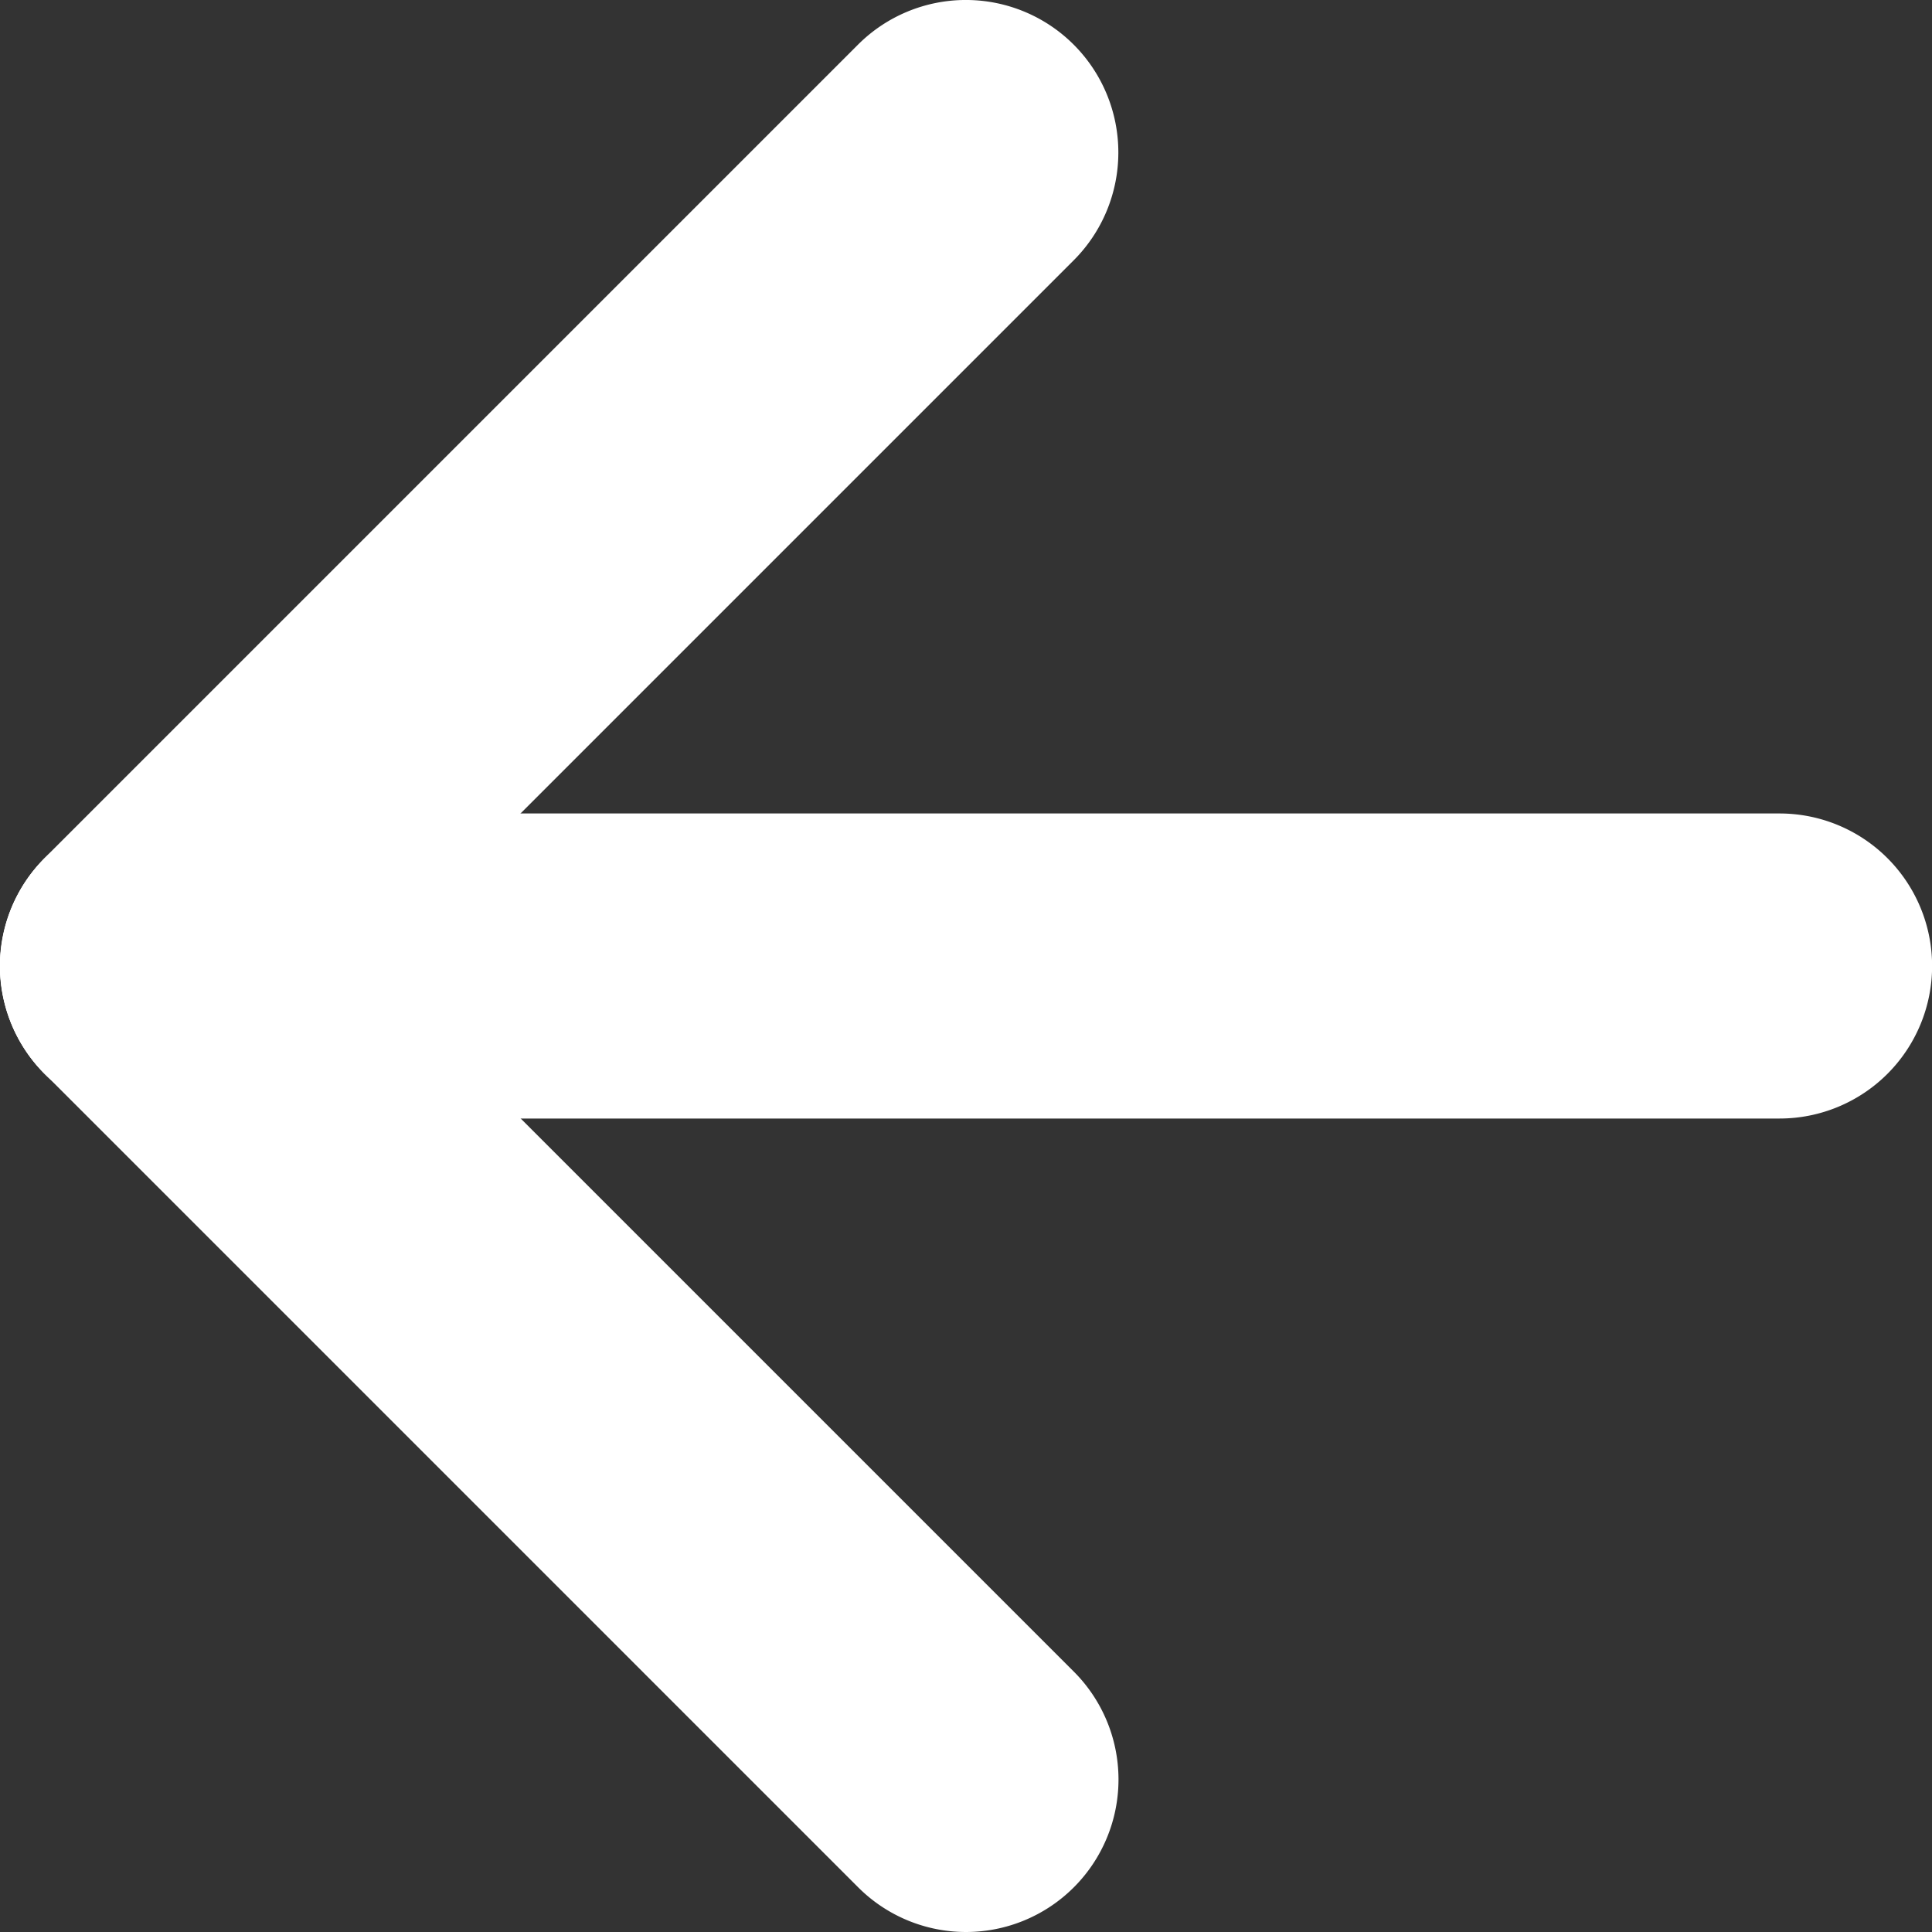 <svg id="Group_9403" data-name="Group 9403" xmlns="http://www.w3.org/2000/svg" width="19" height="19" viewBox="0 0 19 19">
  <rect x="0" y="0" width="19" height="19" fill="#333333" stroke="none"/>
  <path id="Line_1" data-name="Line 1" d="M16,1.5H0A1.5,1.5,0,0,1-1.5,0,1.5,1.5,0,0,1,0-1.5H16A1.5,1.5,0,0,1,17.5,0,1.5,1.5,0,0,1,16,1.5Z" transform="translate(1.501 9.5)" fill="#fff"/>
  <path id="Line_2" data-name="Line 2" d="M0,9.5a1.5,1.5,0,0,1-1.386-.926,1.5,1.5,0,0,1,.325-1.635l8-8a1.5,1.5,0,0,1,2.121,0,1.5,1.5,0,0,1,0,2.121l-8,8A1.5,1.5,0,0,1,0,9.5Z" transform="translate(1.499 1.5)" fill="#fff"/>
  <path id="Line_3" data-name="Line 3" d="M8,9.5A1.5,1.5,0,0,1,6.94,9.061l-8-8a1.5,1.5,0,0,1,0-2.121,1.5,1.5,0,0,1,2.121,0l8,8A1.5,1.5,0,0,1,8,9.5Z" transform="translate(1.5 9.5)" fill="#fff"/>
</svg>
